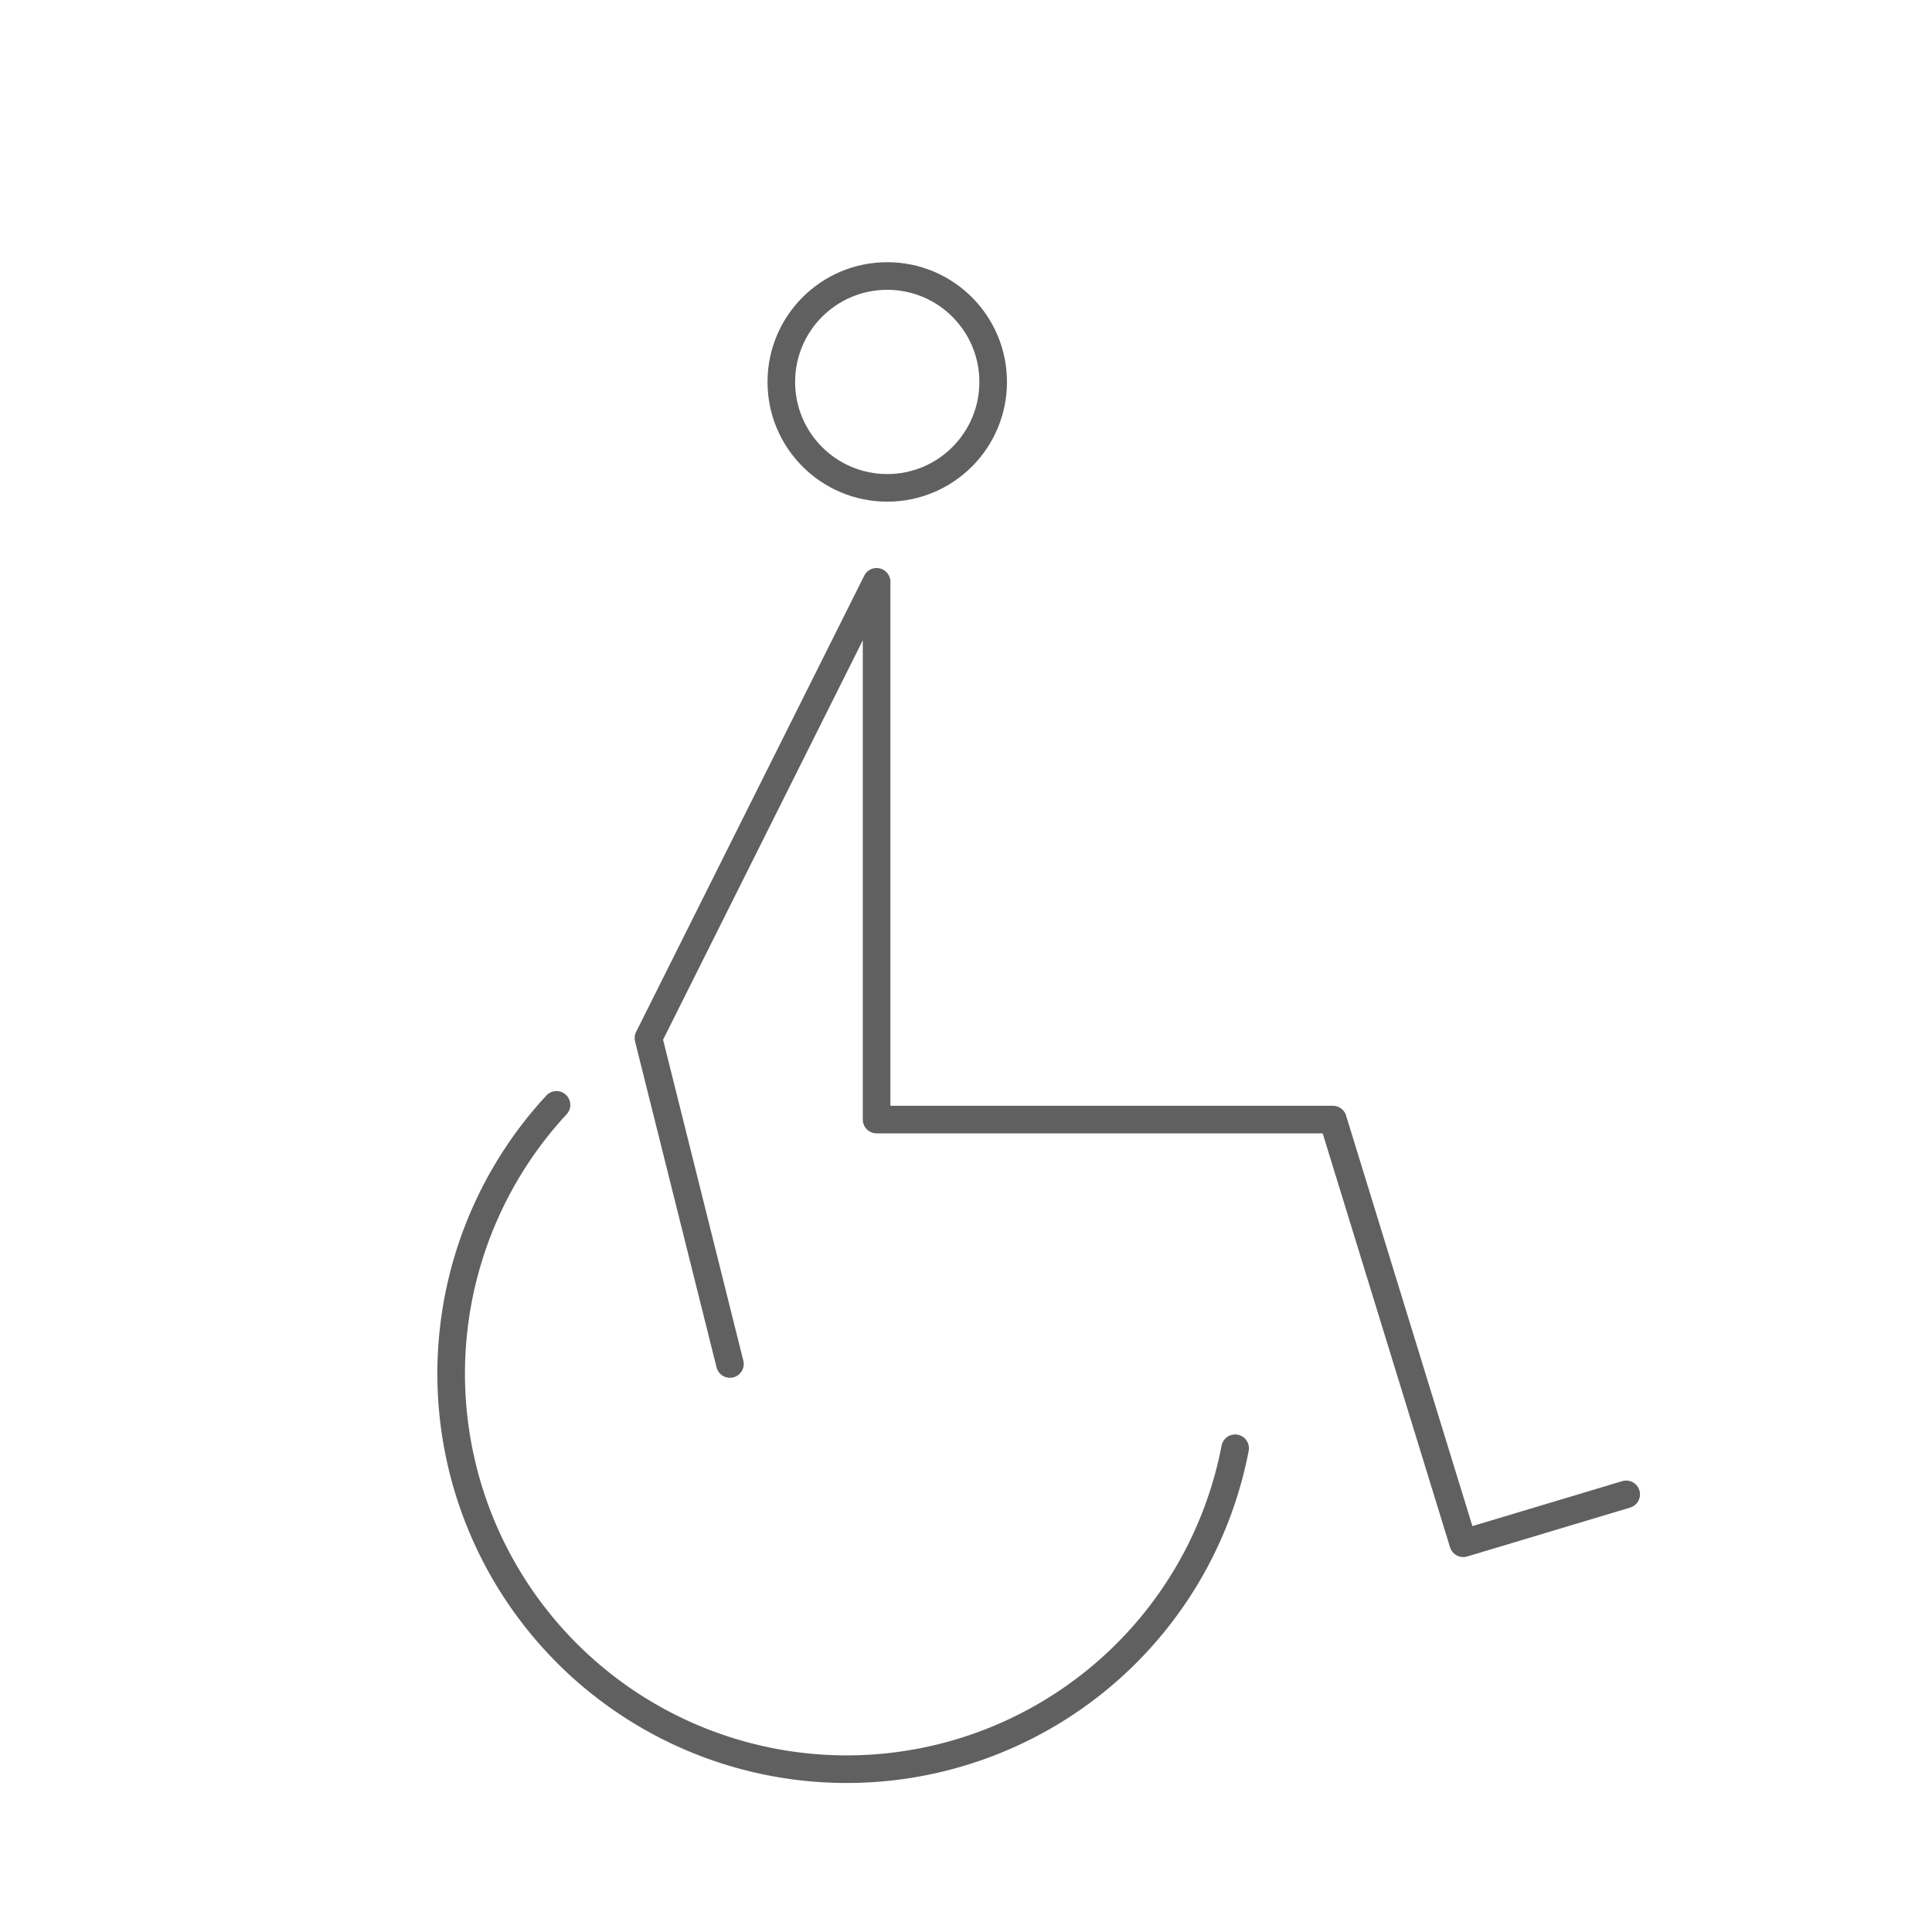 <svg id="Ebene_4" data-name="Ebene 4" xmlns="http://www.w3.org/2000/svg" viewBox="0 0 140 140">
  <defs>
    <style>
      .cls-1 {
        fill: none;
        stroke: #606061;
        stroke-linecap: round;
        stroke-linejoin: round;
        stroke-width: 2px;
      }
    </style>
  </defs>
  <title>icon_barrierefrei_web</title>
  <polyline class="cls-1" points="117.84 108.287 106.032 111.83 96.585 81.128 63.521 81.128 63.521 42.16 46.989 75.223 52.894 98.84"/>
  <path class="cls-1" d="M89.502,104.948a28.662,28.662,0,1,1-49.176-24.884"/>
  <circle class="cls-1" cx="64.293" cy="27.676" r="7.676"/>
</svg>

